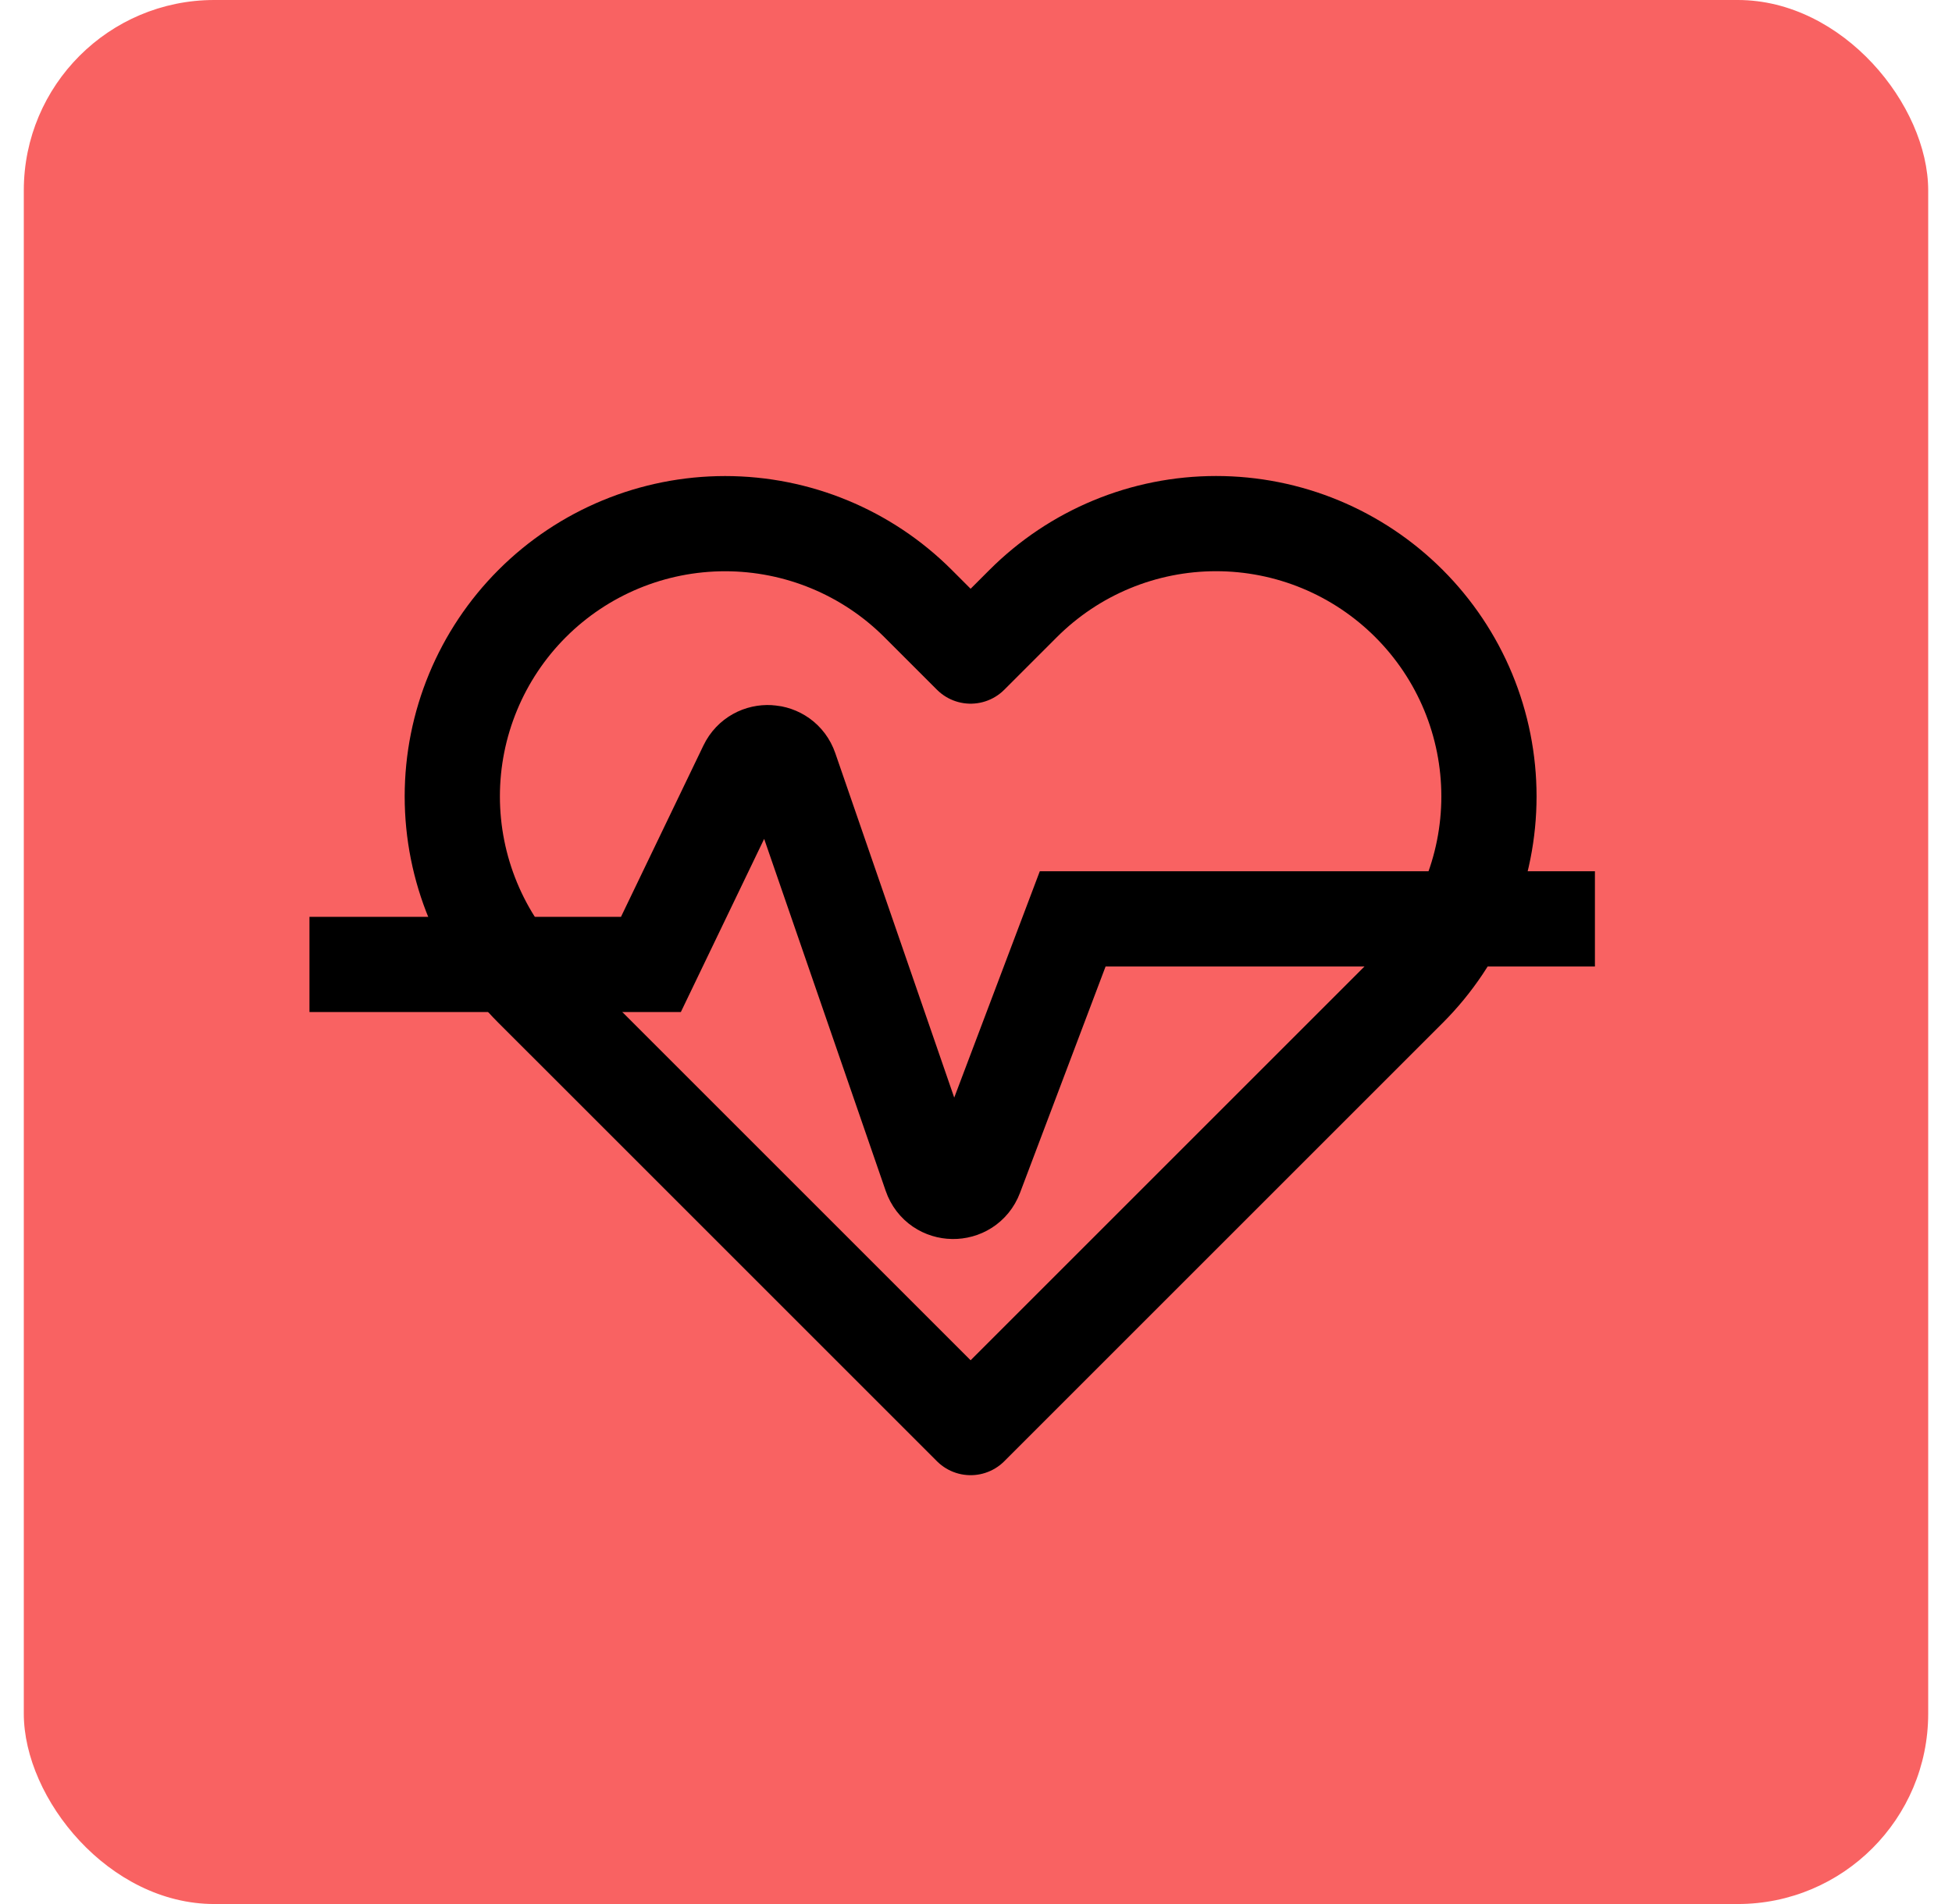 <svg width="41" height="40" viewBox="0 0 41 40" fill="none" xmlns="http://www.w3.org/2000/svg">
<rect x="0.5" width="40" height="40" rx="4" fill="#F96262"/>
<g clip-path="url(#clip0_2170_8196)">
<path d="M29.595 12.679C29.063 12.147 28.431 11.724 27.736 11.436C27.041 11.148 26.296 11 25.543 11C24.79 11 24.045 11.148 23.35 11.436C22.655 11.724 22.023 12.147 21.491 12.679L20.387 13.783L19.283 12.679C18.208 11.604 16.75 11.001 15.23 11.001C13.711 11.001 12.253 11.604 11.178 12.679C10.104 13.754 9.5 15.211 9.5 16.731C9.5 18.251 10.104 19.709 11.178 20.783L12.283 21.887L20.387 29.991L28.491 21.887L29.595 20.783C30.127 20.251 30.55 19.619 30.838 18.924C31.126 18.229 31.274 17.484 31.274 16.731C31.274 15.979 31.126 15.233 30.838 14.538C30.55 13.843 30.127 13.211 29.595 12.679V12.679Z" stroke="black" stroke-width="2" stroke-linecap="round" stroke-linejoin="round"/>
<path d="M6.5 20.261H13.672L15.676 16.095C15.87 15.692 16.454 15.726 16.599 16.148L19.549 24.693C19.701 25.135 20.324 25.144 20.489 24.706L22.531 19.304H33.5" stroke="black" stroke-width="2"/>
</g>
<defs>
<clipPath id="clip0_2170_8196">
<rect width="27" height="26" fill="white" transform="translate(6.5 7)"/>
</clipPath>
</defs>
</svg>
